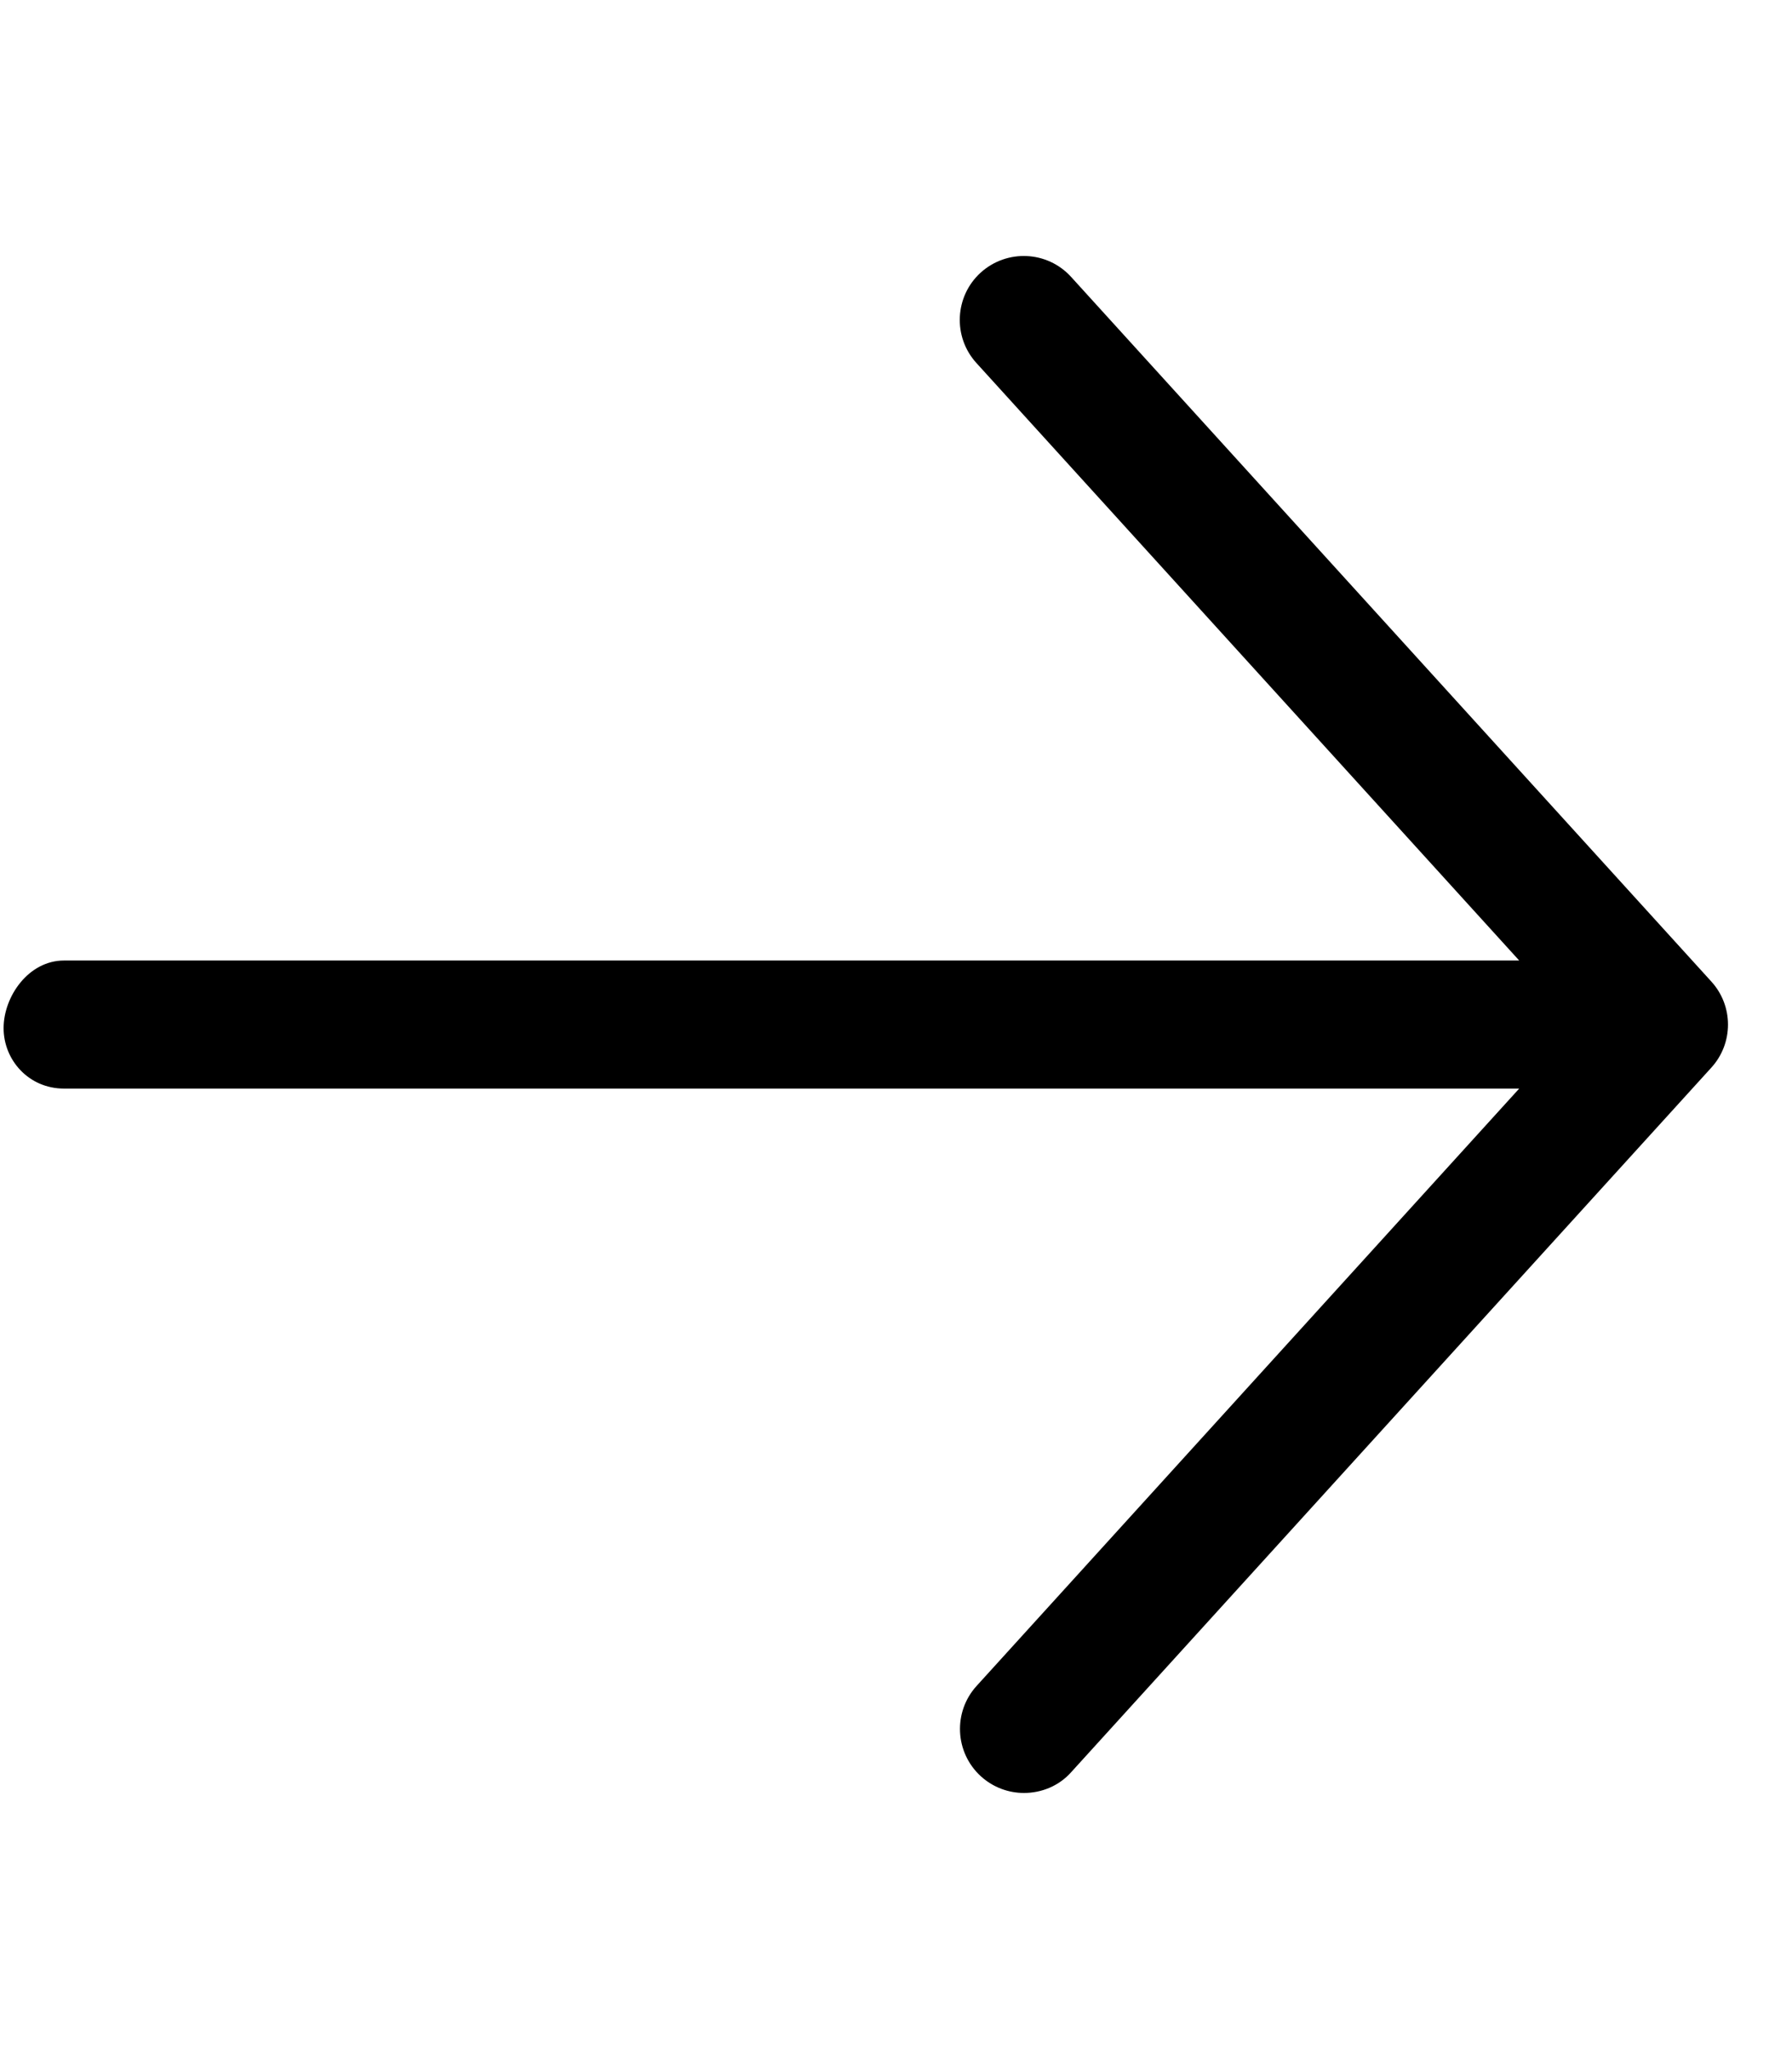 <svg xmlns="http://www.w3.org/2000/svg" viewBox="0 0 448 512"><!--! Font Awesome Pro 6.0.0-alpha3 by @fontawesome - https://fontawesome.com License - https://fontawesome.com/license (Commercial License) --><path d="M427.8 266.8l-160 176C264.7 446.3 260.3 448 256 448c-3.844 0-7.703-1.375-10.77-4.156c-6.531-5.938-7.016-16.06-1.078-22.59L379.8 272H16c-8.844 0-15.1-7.155-15.1-15.1S7.156 240 16 240h363.8l-135.7-149.3c-5.938-6.531-5.453-16.66 1.078-22.59c6.547-5.906 16.66-5.469 22.61 1.094l160 176C433.4 251.3 433.4 260.7 427.8 266.8z"/></svg>